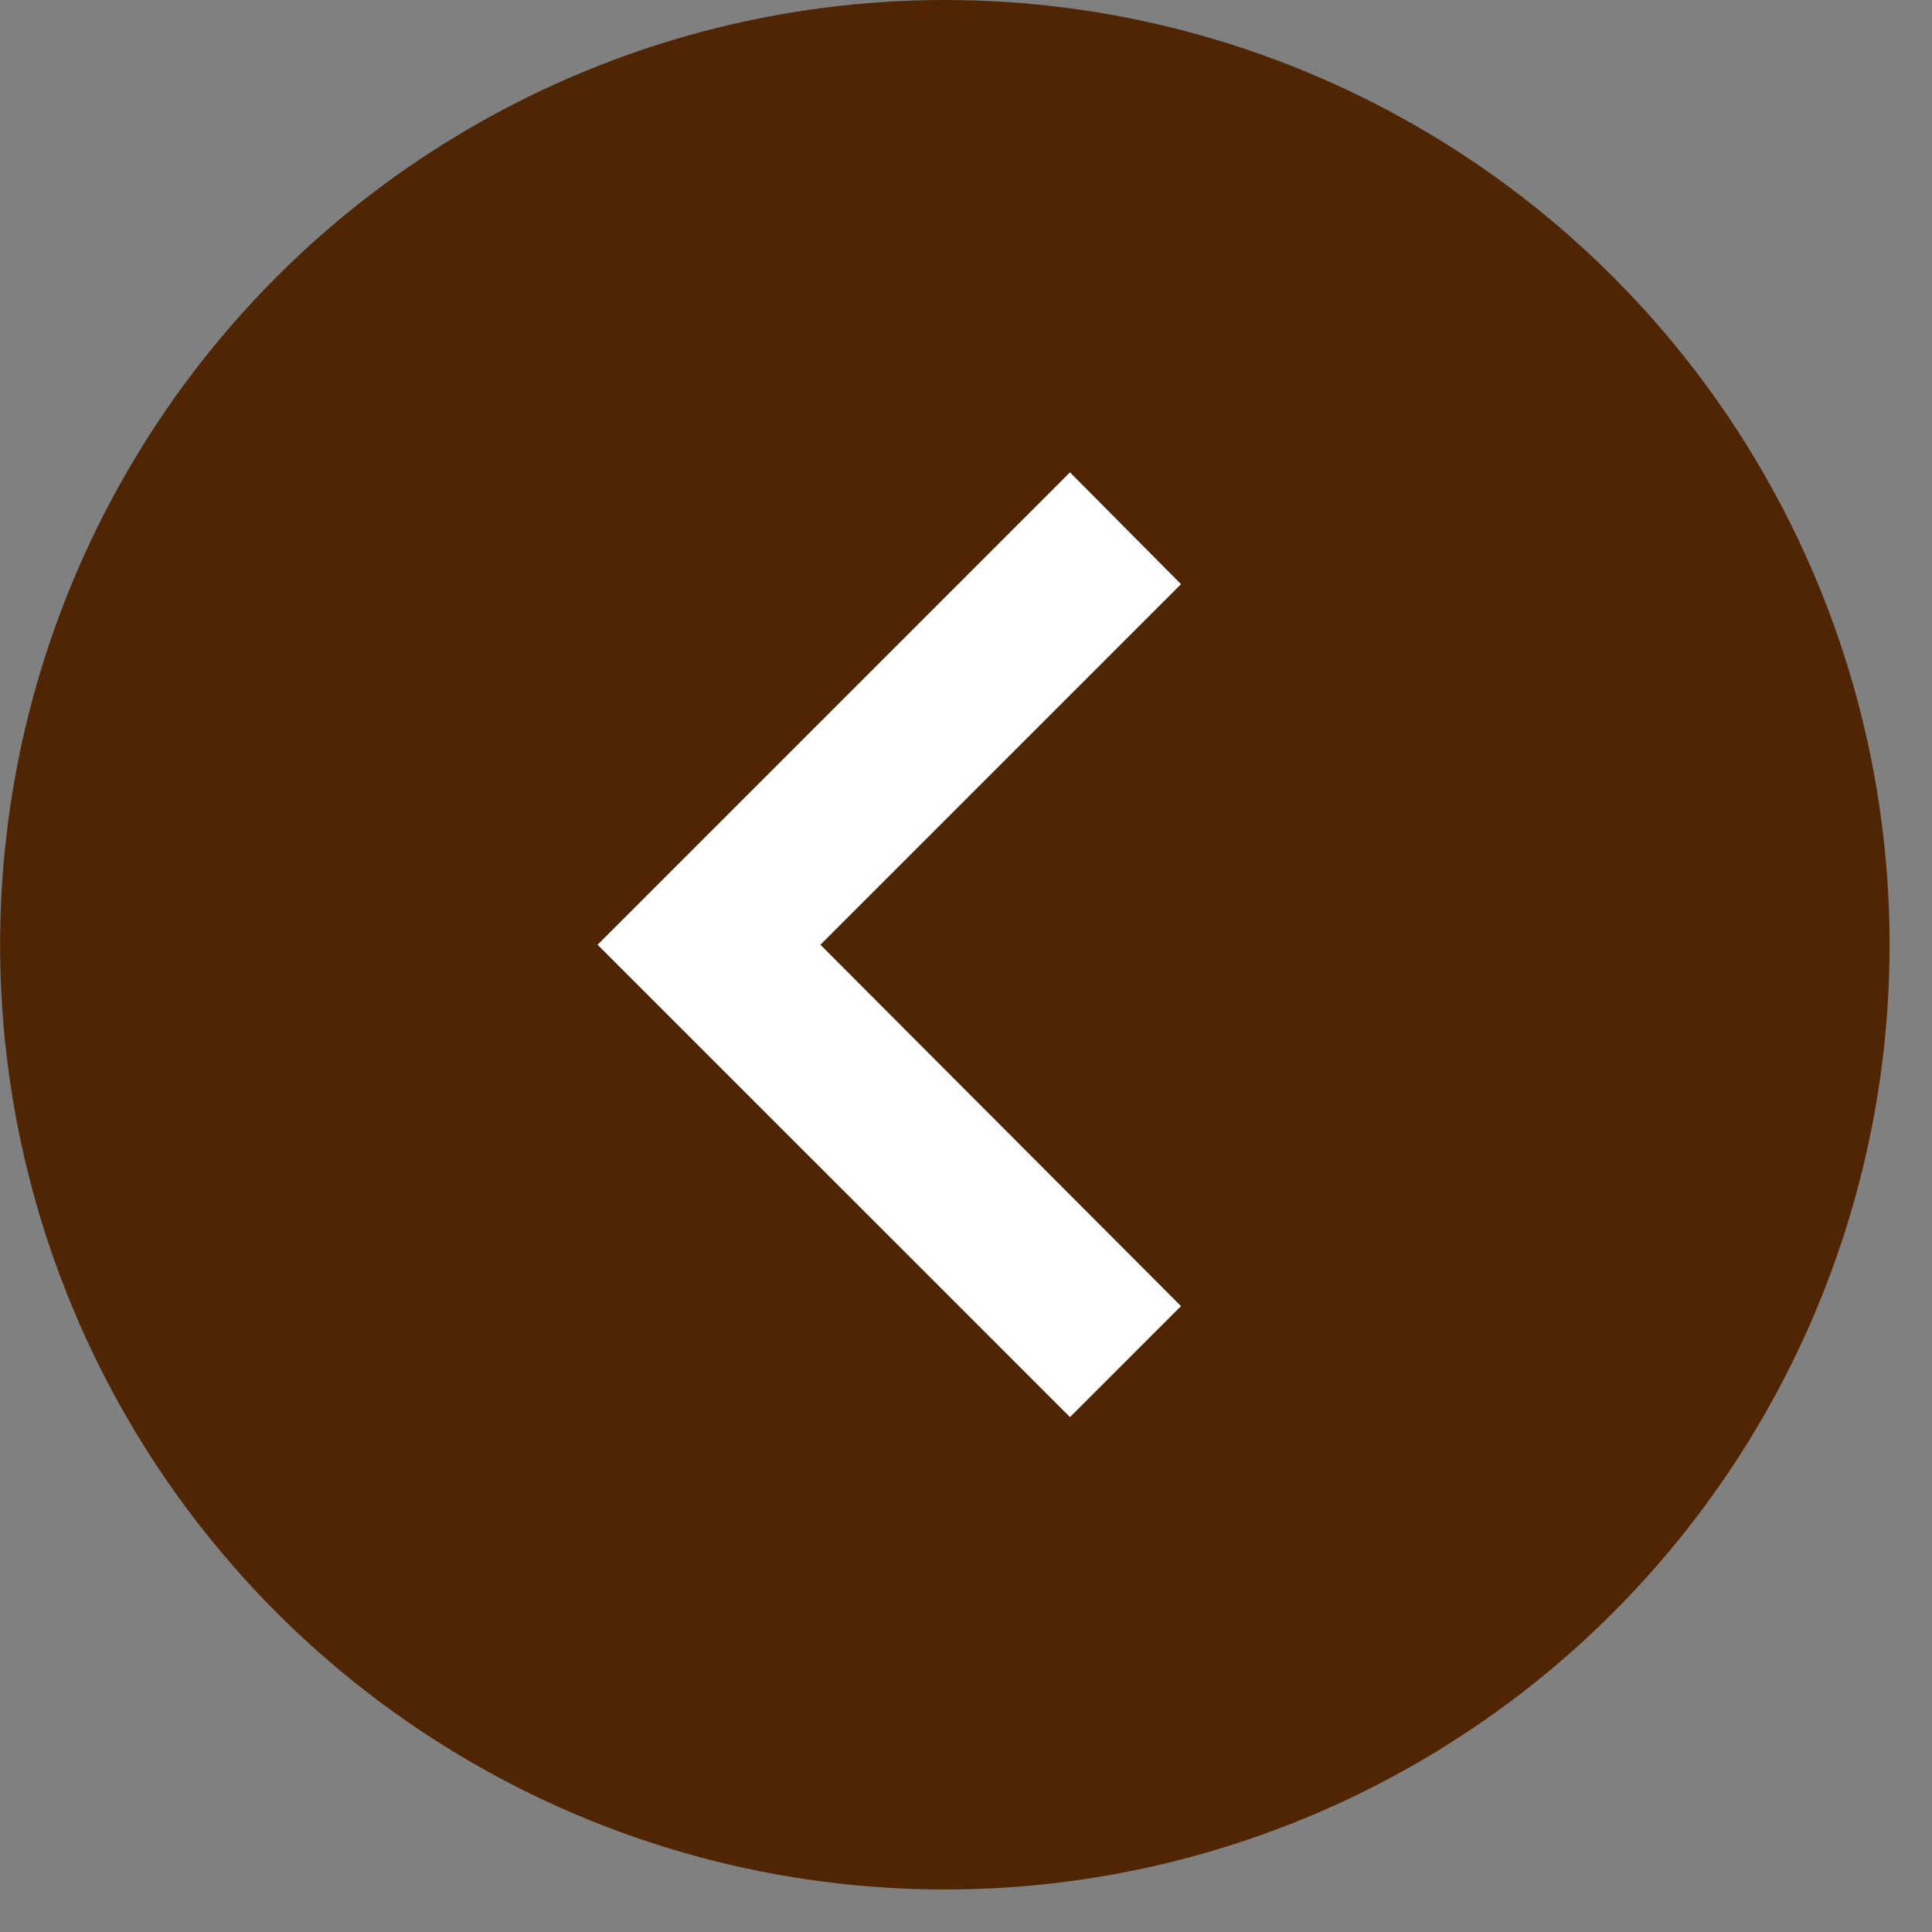 <?xml version="1.0" encoding="UTF-8"?> <svg xmlns="http://www.w3.org/2000/svg" width="39" height="39" viewBox="0 0 39 39" fill="none"><rect x="0" y="0" width="39" height="39" fill="#808080" stroke="none"/><circle cx="19.073" cy="19.071" r="19.071" transform="rotate(-180 19.073 19.071)" fill="#4F2503"></circle><path d="M23.84 11.792L16.561 19.071L23.84 26.366L21.599 28.606L12.063 19.071L21.599 9.535L23.84 11.792Z" fill="white"></path></svg> 